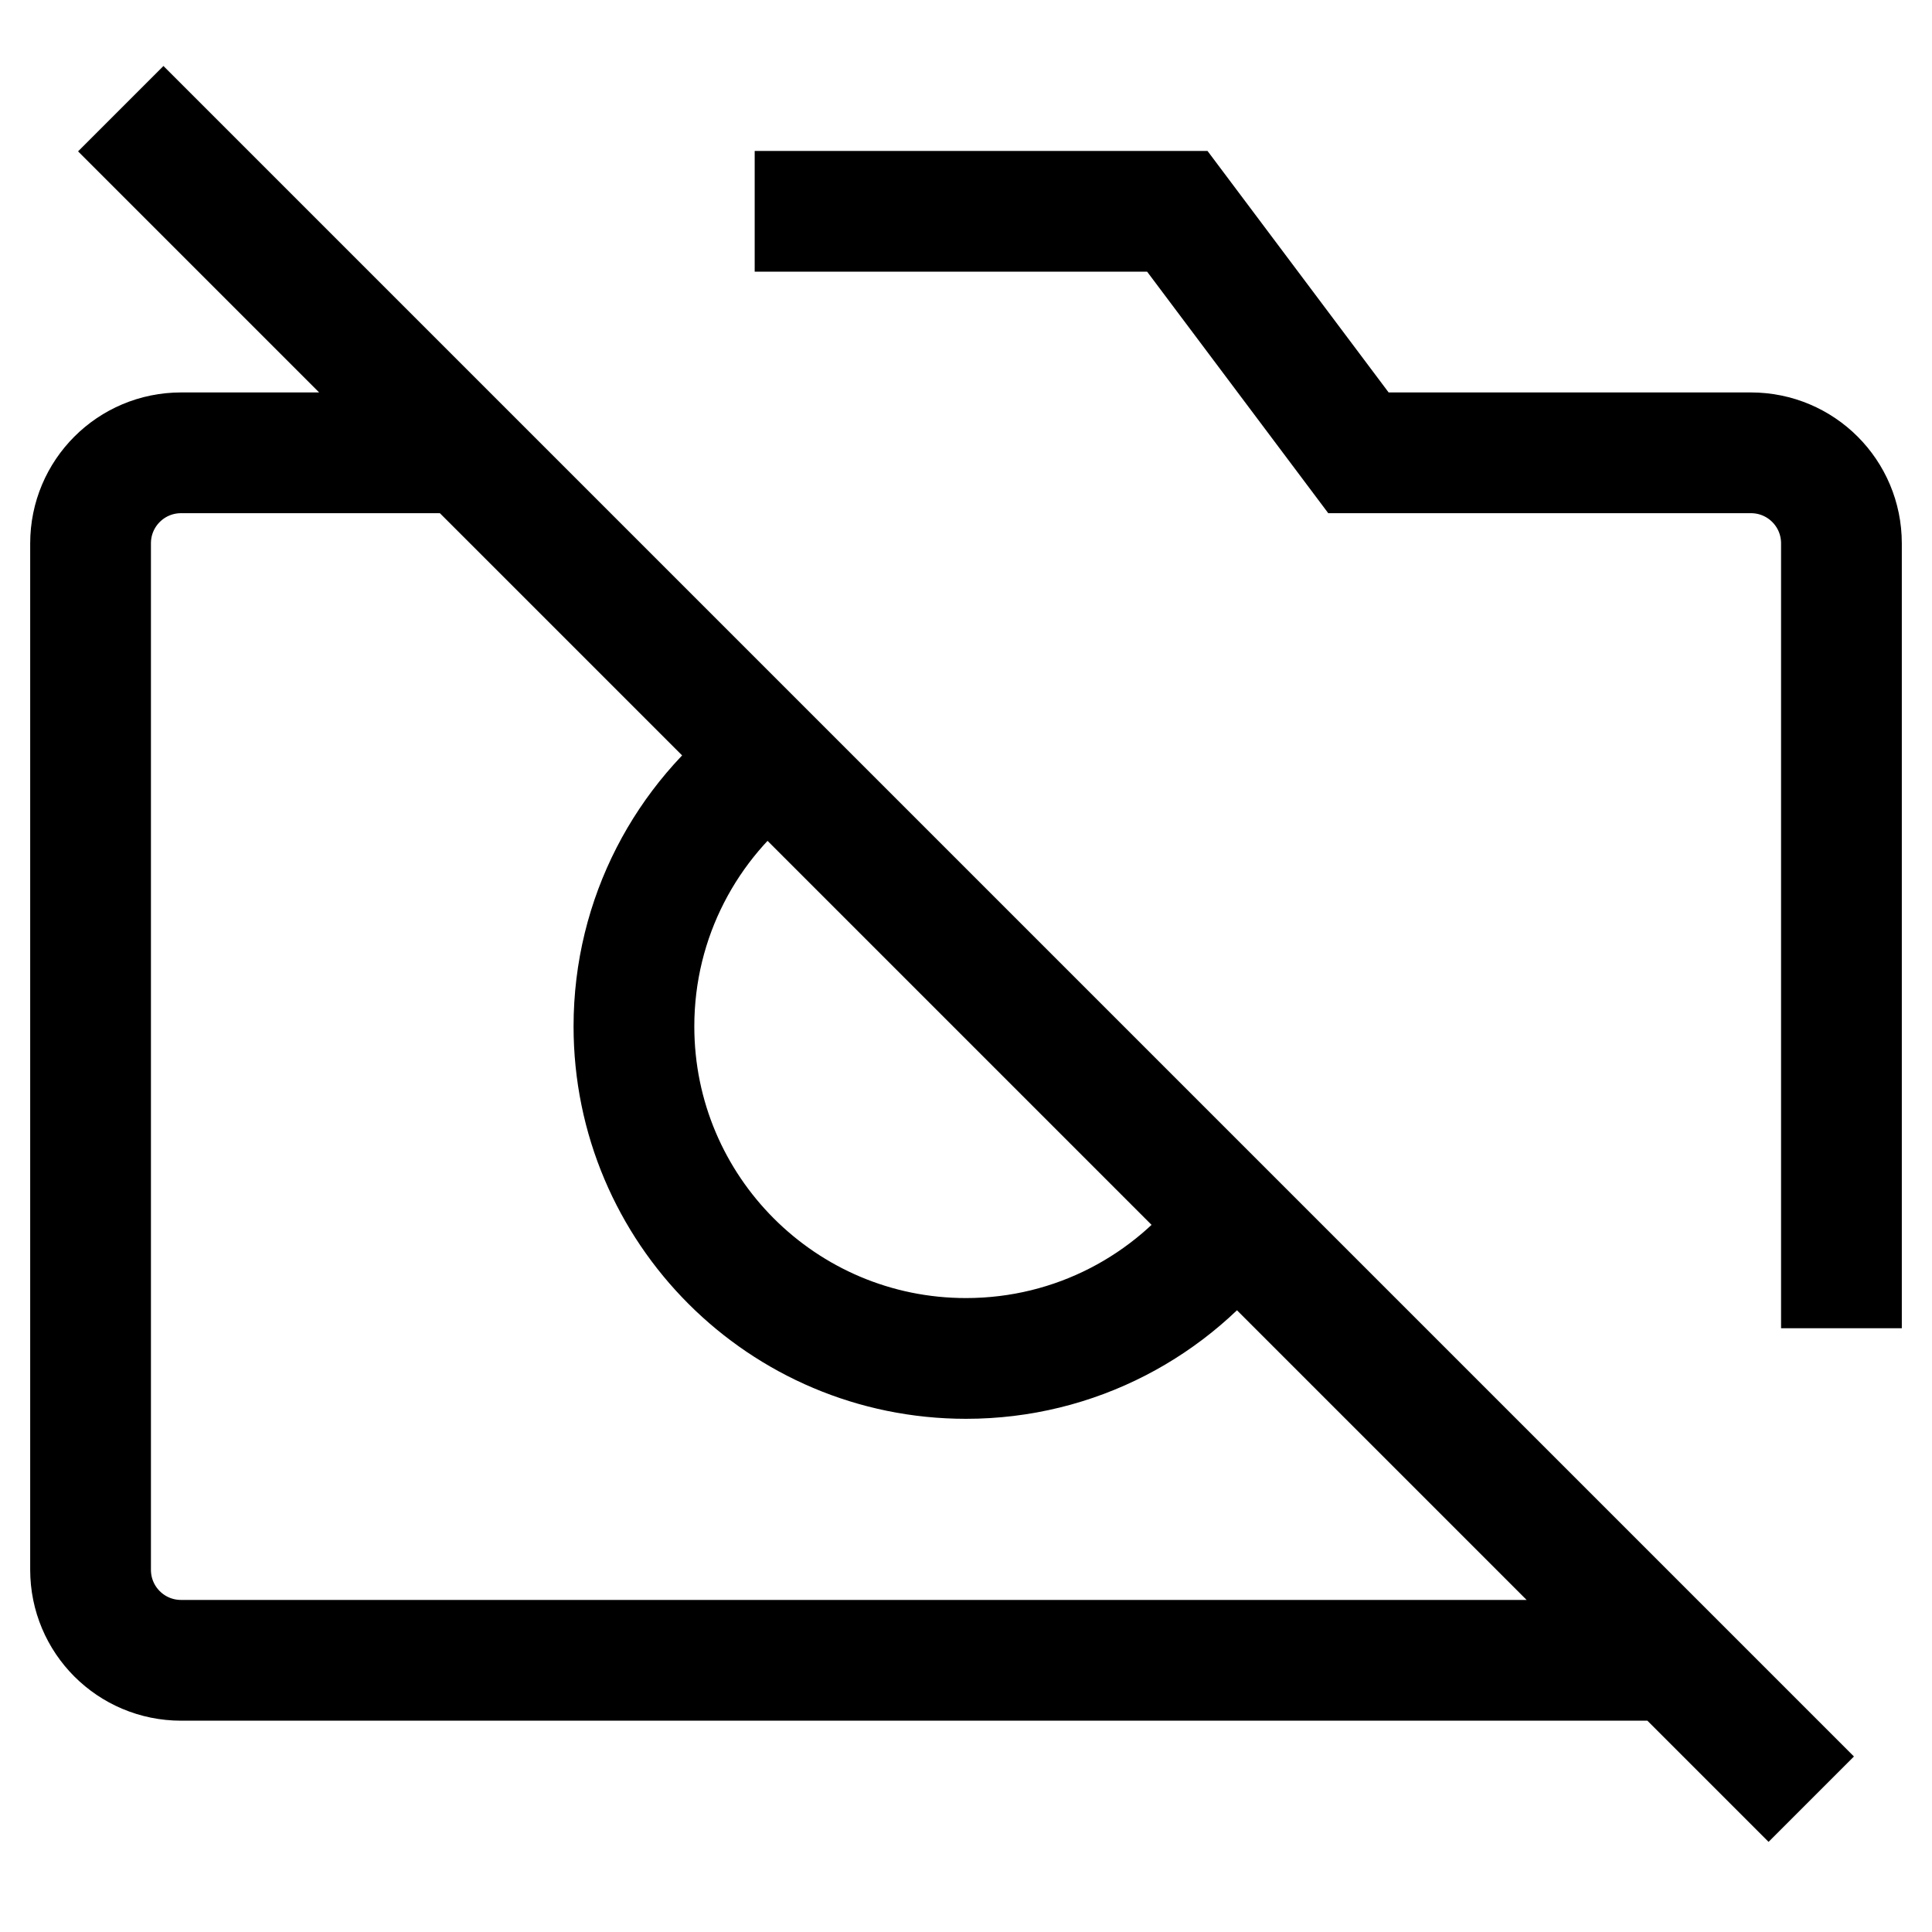 <svg version="1.1" viewBox="0 0 16 16" xmlns="http://www.w3.org/2000/svg">
 <path d="m6.25 1.75h3.5l1.5 2h3.25c0.415 0 0.75 0.335 0.75 0.75v6.5" fill="none" stroke="currentColor"    />
 <path d="m13.75 13.75h-12.25c-0.415 0-0.75-0.335-0.75-0.75v-8.5c0-0.415 0.335-0.75 0.75-0.75h2.25m-2.75-2.85 14 14m-4.789-4.764c-0.501 0.676-1.305 1.114-2.211 1.114-1.519 0-2.75-1.231-2.75-2.75 0-0.902 0.435-1.703 1.106-2.205" fill="none" stroke="currentColor"    />
</svg>
